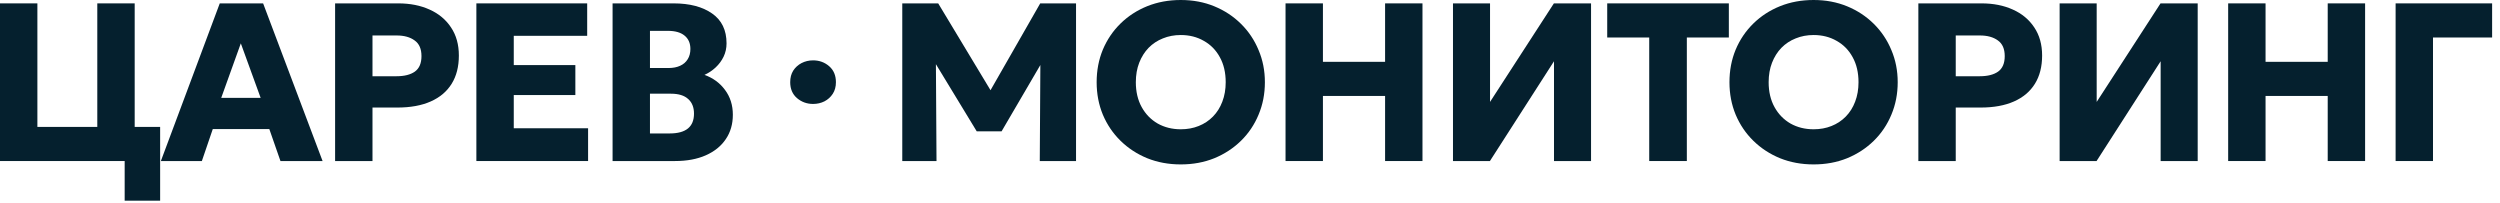 <?xml version="1.0" encoding="UTF-8"?> <svg xmlns="http://www.w3.org/2000/svg" width="222" height="18" viewBox="0 0 222 18" fill="none"><path d="M0 14.3V0.3H3.32V11.27H8.64V0.3H11.96V14.3H0ZM11.07 17.82V14.3H9.92V11.27H14.22V17.82H11.07Z" fill="#05202E"></path><path d="M14.285 14.3L19.515 0.3H23.365L28.645 14.3H24.905L23.915 11.46H18.895L17.925 14.3H14.285ZM19.645 8.69H23.145L21.385 3.85L19.645 8.69Z" fill="#05202E"></path><path d="M29.757 14.3V0.3H35.367C36.414 0.3 37.34 0.483 38.147 0.85C38.954 1.21 39.587 1.737 40.047 2.43C40.514 3.123 40.747 3.957 40.747 4.93C40.747 5.917 40.534 6.753 40.107 7.44C39.68 8.127 39.06 8.65 38.247 9.01C37.434 9.37 36.447 9.55 35.287 9.55H33.077V14.3H29.757ZM33.077 6.77H35.207C35.907 6.77 36.45 6.633 36.837 6.36C37.23 6.08 37.427 5.62 37.427 4.98C37.427 4.34 37.224 3.877 36.817 3.59C36.417 3.297 35.887 3.15 35.227 3.15H33.077V6.77Z" fill="#05202E"></path><path d="M42.302 14.3V0.3H52.142V3.18H45.622V5.78H51.092V8.44H45.622V11.39H52.222V14.3H42.302Z" fill="#05202E"></path><path d="M54.397 14.3V0.3H59.817C61.243 0.3 62.383 0.6 63.237 1.2C64.09 1.793 64.517 2.677 64.517 3.85C64.517 4.277 64.43 4.67 64.257 5.03C64.084 5.39 63.847 5.71 63.547 5.99C63.254 6.263 62.923 6.483 62.557 6.65C63.31 6.917 63.917 7.36 64.377 7.98C64.844 8.6 65.077 9.337 65.077 10.19C65.077 11.023 64.867 11.747 64.447 12.36C64.034 12.973 63.444 13.45 62.677 13.79C61.91 14.13 61 14.3 59.947 14.3H54.397ZM57.717 11.85H59.467C60.187 11.85 60.727 11.703 61.087 11.41C61.447 11.117 61.627 10.677 61.627 10.09C61.627 9.53 61.453 9.097 61.107 8.79C60.767 8.477 60.257 8.32 59.577 8.32H57.717V11.85ZM57.717 6.04H59.367C59.767 6.04 60.11 5.973 60.397 5.84C60.69 5.707 60.913 5.513 61.067 5.26C61.227 5.007 61.307 4.703 61.307 4.35C61.307 3.837 61.133 3.44 60.787 3.16C60.447 2.88 59.957 2.74 59.317 2.74H57.717V6.04Z" fill="#05202E"></path><path d="M72.2 9.23C71.654 9.23 71.177 9.057 70.77 8.71C70.37 8.363 70.17 7.893 70.17 7.3C70.17 6.9 70.26 6.557 70.44 6.27C70.627 5.983 70.874 5.76 71.18 5.6C71.494 5.44 71.834 5.36 72.2 5.36C72.754 5.36 73.23 5.533 73.63 5.88C74.03 6.227 74.23 6.7 74.23 7.3C74.23 7.7 74.137 8.043 73.95 8.33C73.764 8.617 73.517 8.84 73.21 9C72.904 9.153 72.567 9.23 72.2 9.23Z" fill="#05202E"></path><path d="M80.122 14.3V0.3H83.312L88.632 9.13L87.312 9.14L92.372 0.3H95.552V14.3H92.332L92.392 4.54L92.982 4.75L88.942 11.66H86.732L82.532 4.75L83.102 4.54L83.162 14.3H80.122Z" fill="#05202E"></path><path d="M104.852 14.6C103.779 14.6 102.786 14.417 101.872 14.05C100.966 13.677 100.176 13.16 99.502 12.5C98.829 11.84 98.306 11.067 97.932 10.18C97.566 9.293 97.382 8.333 97.382 7.3C97.382 6.26 97.566 5.297 97.932 4.41C98.306 3.523 98.829 2.75 99.502 2.09C100.176 1.43 100.966 0.917 101.872 0.55C102.786 0.183 103.779 0 104.852 0C105.932 0 106.926 0.187 107.832 0.56C108.739 0.933 109.529 1.453 110.202 2.12C110.876 2.787 111.396 3.563 111.762 4.45C112.136 5.33 112.322 6.28 112.322 7.3C112.322 8.333 112.136 9.293 111.762 10.18C111.396 11.067 110.876 11.84 110.202 12.5C109.529 13.16 108.739 13.677 107.832 14.05C106.926 14.417 105.932 14.6 104.852 14.6ZM104.852 11.48C105.432 11.48 105.962 11.383 106.442 11.19C106.929 10.997 107.352 10.717 107.712 10.35C108.072 9.983 108.349 9.543 108.542 9.03C108.742 8.51 108.842 7.933 108.842 7.3C108.842 6.447 108.669 5.707 108.322 5.08C107.982 4.453 107.509 3.97 106.902 3.63C106.302 3.283 105.619 3.11 104.852 3.11C104.279 3.11 103.749 3.21 103.262 3.41C102.776 3.603 102.352 3.883 101.992 4.25C101.639 4.617 101.362 5.057 101.162 5.57C100.962 6.083 100.862 6.66 100.862 7.3C100.862 8.147 101.036 8.883 101.382 9.51C101.729 10.137 102.202 10.623 102.802 10.97C103.409 11.31 104.092 11.48 104.852 11.48Z" fill="#05202E"></path><path d="M114.156 14.3V0.3H117.476V5.49H122.996V0.3H126.316V14.3H122.996V8.52H117.476V14.3H114.156Z" fill="#05202E"></path><path d="M129.025 14.3V0.3H132.315V9.05L137.985 0.3H141.285V14.3H137.995V5.44L132.305 14.3H129.025Z" fill="#05202E"></path><path d="M146.451 14.3V3.33H142.721V0.3H153.521V3.33H149.791V14.3H146.451Z" fill="#05202E"></path><path d="M161.046 14.6C159.973 14.6 158.979 14.417 158.066 14.05C157.159 13.677 156.369 13.16 155.696 12.5C155.023 11.84 154.499 11.067 154.126 10.18C153.759 9.293 153.576 8.333 153.576 7.3C153.576 6.26 153.759 5.297 154.126 4.41C154.499 3.523 155.023 2.75 155.696 2.09C156.369 1.43 157.159 0.917 158.066 0.55C158.979 0.183 159.973 0 161.046 0C162.126 0 163.119 0.187 164.026 0.56C164.933 0.933 165.723 1.453 166.396 2.12C167.069 2.787 167.589 3.563 167.956 4.45C168.329 5.33 168.516 6.28 168.516 7.3C168.516 8.333 168.329 9.293 167.956 10.18C167.589 11.067 167.069 11.84 166.396 12.5C165.723 13.16 164.933 13.677 164.026 14.05C163.119 14.417 162.126 14.6 161.046 14.6ZM161.046 11.48C161.626 11.48 162.156 11.383 162.636 11.19C163.123 10.997 163.546 10.717 163.906 10.35C164.266 9.983 164.543 9.543 164.736 9.03C164.936 8.51 165.036 7.933 165.036 7.3C165.036 6.447 164.863 5.707 164.516 5.08C164.176 4.453 163.703 3.97 163.096 3.63C162.496 3.283 161.813 3.11 161.046 3.11C160.473 3.11 159.943 3.21 159.456 3.41C158.969 3.603 158.546 3.883 158.186 4.25C157.833 4.617 157.556 5.057 157.356 5.57C157.156 6.083 157.056 6.66 157.056 7.3C157.056 8.147 157.229 8.883 157.576 9.51C157.923 10.137 158.396 10.623 158.996 10.97C159.603 11.31 160.286 11.48 161.046 11.48Z" fill="#05202E"></path><path d="M170.35 14.3V0.3H175.96C177.007 0.3 177.933 0.483 178.74 0.85C179.547 1.21 180.18 1.737 180.64 2.43C181.107 3.123 181.34 3.957 181.34 4.93C181.34 5.917 181.127 6.753 180.7 7.44C180.273 8.127 179.653 8.65 178.84 9.01C178.027 9.37 177.04 9.55 175.88 9.55H173.67V14.3H170.35ZM173.67 6.77H175.8C176.5 6.77 177.043 6.633 177.43 6.36C177.823 6.08 178.02 5.62 178.02 4.98C178.02 4.34 177.817 3.877 177.41 3.59C177.01 3.297 176.48 3.15 175.82 3.15H173.67V6.77Z" fill="#05202E"></path><path d="M182.895 14.3V0.3H186.185V9.05L191.855 0.3H195.155V14.3H191.865V5.44L186.175 14.3H182.895Z" fill="#05202E"></path><path d="M197.861 14.3V0.3H201.181V5.49H206.701V0.3H210.021V14.3H206.701V8.52H201.181V14.3H197.861Z" fill="#05202E"></path><path d="M212.73 14.3V0.3H221.3V3.33H216.05V14.3H212.73Z" fill="#05202E"></path></svg> 